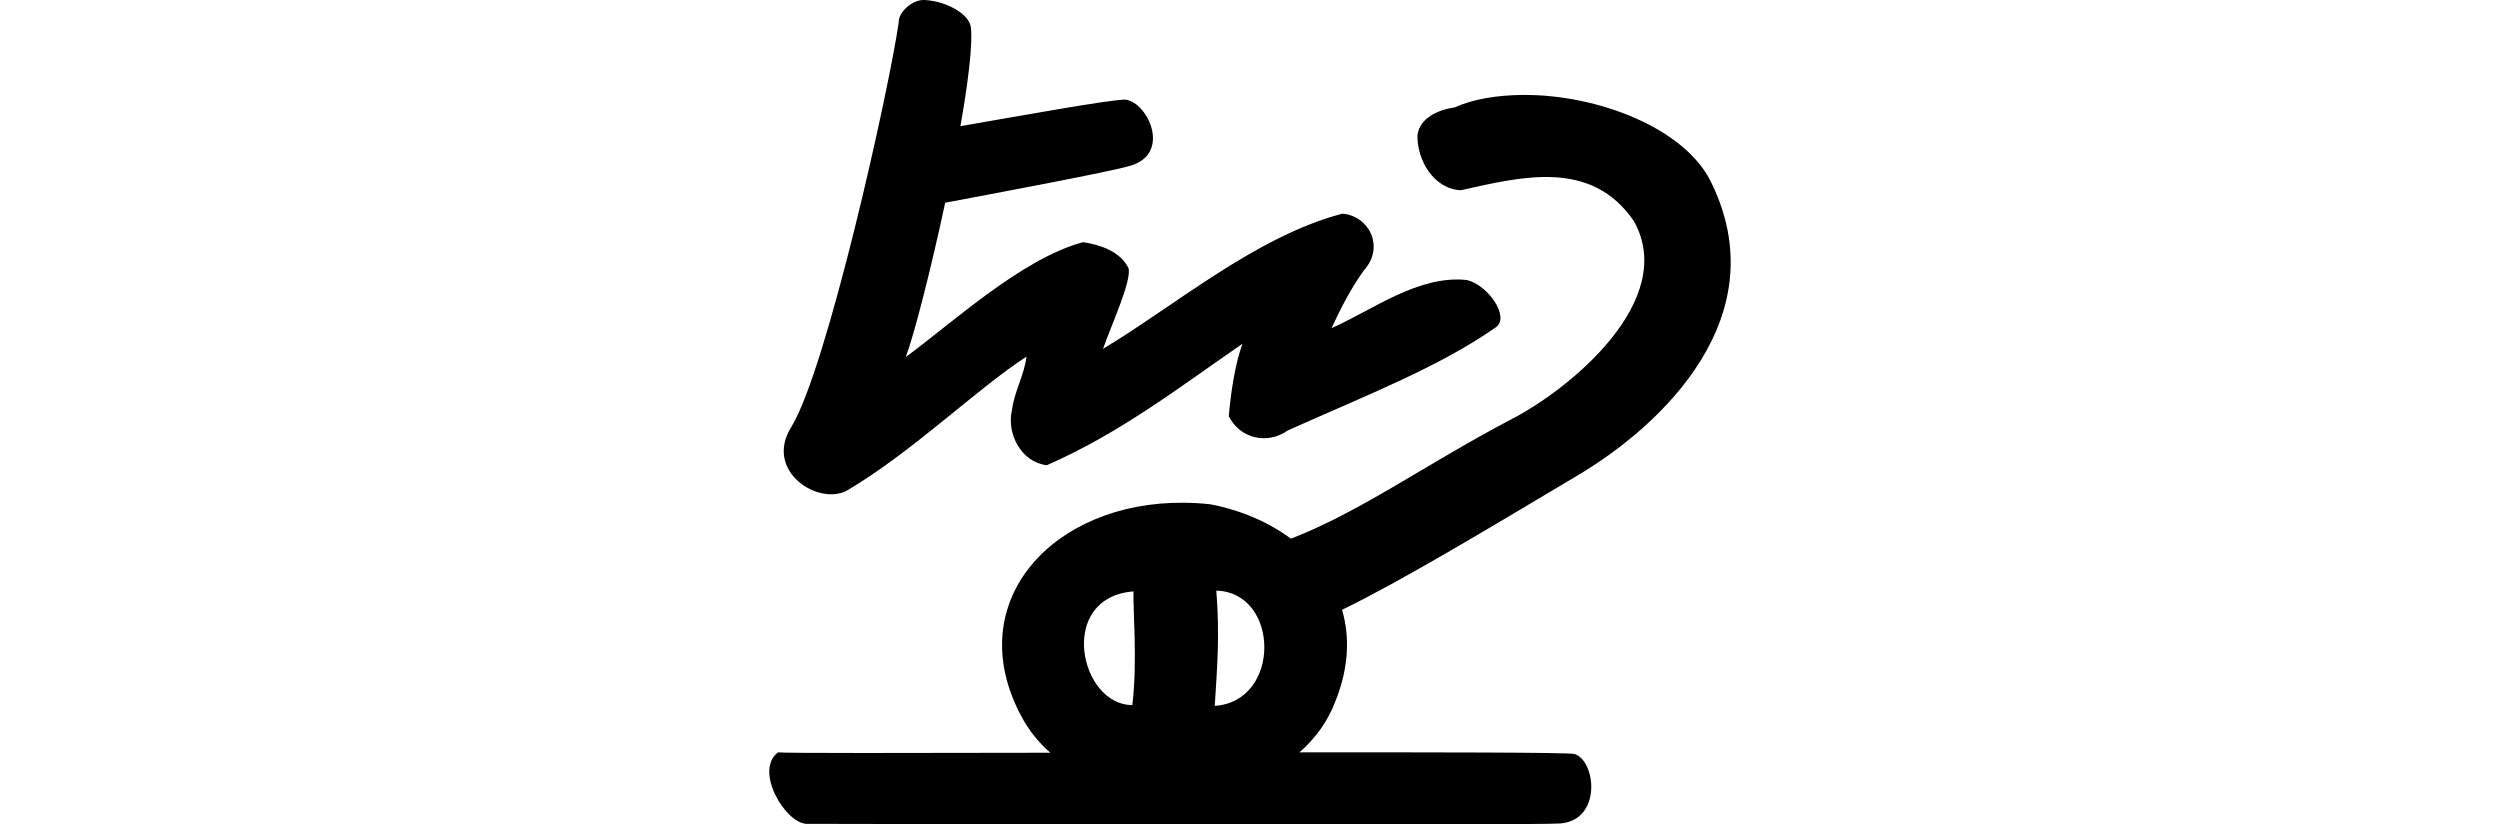 <?xml version="1.0" encoding="UTF-8" standalone="no"?>
<!-- Created with Inkscape (http://www.inkscape.org/) -->

<svg
   xmlns:dc="http://purl.org/dc/elements/1.1/"
   xmlns:cc="http://creativecommons.org/ns#"
   xmlns:rdf="http://www.w3.org/1999/02/22-rdf-syntax-ns#"
   xmlns:svg="http://www.w3.org/2000/svg"
   xmlns="http://www.w3.org/2000/svg"
   xmlns:sodipodi="http://sodipodi.sourceforge.net/DTD/sodipodi-0.dtd"
   xmlns:inkscape="http://www.inkscape.org/namespaces/inkscape"
   width="200"
   height="65.959"
   id="svg2"
   version="1.1"
   inkscape:version="0.48.3.1 r9886"
   sodipodi:docname="arrived.svg">
  <defs
     id="defs4" />
  <sodipodi:namedview
     id="base"
     pagecolor="#ffffff"
     bordercolor="#666666"
     borderopacity="1.0"
     inkscape:pageopacity="0.0"
     inkscape:pageshadow="2"
     inkscape:zoom="1.979899"
     inkscape:cx="-165.79693"
     inkscape:cy="76.670967"
     inkscape:document-units="px"
     inkscape:current-layer="layer1"
     showgrid="false"
     fit-margin-top="0"
     fit-margin-left="0"
     fit-margin-right="0"
     fit-margin-bottom="0"
     inkscape:window-width="1301"
     inkscape:window-height="744"
     inkscape:window-x="65"
     inkscape:window-y="24"
     inkscape:window-maximized="1" />
  <g
     inkscape:label="Layer 1"
     inkscape:groupmode="layer"
     id="layer1"
     transform="translate(-635.6,-692.414)">
    <path
       style="fill:#000000"
       d="m 709.499,692.414 c -0.93,-0.019 -2.045,0.993 -2,1.781 -0.794,5.513 -5.768,27.797 -8.594,32.375 -2.227,3.563 2.229,6.365 4.5,5.062 5.249,-3.117 10.324,-8.097 14.312,-10.688 -0.17,1.466 -0.97,2.785 -1.156,4.25 -0.46,1.921 0.755,4.205 2.781,4.438 5.842,-2.553 10.568,-6.209 15.656,-9.719 -0.597,1.612 -0.946,4.007 -1.094,5.812 0.938,1.805 3.106,2.271 4.719,1.125 6.41,-2.869 12.126,-5.081 16.688,-8.281 1.061,-0.854 -0.677,-3.339 -2.344,-3.75 -3.88,-0.446 -7.683,2.474 -10.844,3.844 0.744,-1.603 1.565,-3.205 2.594,-4.625 1.684,-1.869 0.409,-4.357 -1.719,-4.531 -6.89,1.787 -13.551,7.472 -19.156,10.812 0.658,-1.878 2.34,-5.53 2.031,-6.469 -0.673,-1.339 -2.255,-1.854 -3.625,-2.062 -4.901,1.303 -10.529,6.515 -14.188,9.188 0.653,-1.708 1.998,-6.938 3.156,-12.344 2.776,-0.528 13.402,-2.5 14.844,-2.969 3.277,-0.981 1.354,-5.087 -0.438,-5.281 -1.316,0.012 -8.101,1.247 -13.188,2.125 0.612,-3.462 0.982,-6.47 0.844,-7.844 -0.105,-1.237 -2.232,-2.219 -3.781,-2.25 z m 47.906,7.594 c -1.998,0.021 -3.899,0.311 -5.438,1 -1.245,0.177 -2.788,0.802 -2.969,2.219 -0.049,1.991 1.31,4.315 3.469,4.406 4.961,-1.11 10.447,-2.486 13.844,2.469 3.567,6.375 -5.195,13.5 -9.844,15.875 -6.896,3.631 -11.991,7.362 -17.594,9.531 -1.793,-1.33 -4.007,-2.281 -6.438,-2.75 -0.726,-0.082 -1.425,-0.118 -2.125,-0.125 -10.505,-0.105 -17.857,7.947 -13.031,17.031 0.593,1.14 1.393,2.133 2.344,2.969 -11.295,0.022 -21.233,0.043 -21.781,-0.031 -1.938,1.46 0.586,5.675 2.281,5.719 1.606,0 58.719,0.138 60.312,-0.031 3.368,-0.287 2.83,-5.098 1.094,-5.562 -0.761,-0.123 -10.713,-0.135 -21.969,-0.125 1.253,-1.106 2.253,-2.447 2.875,-4.094 1.075,-2.674 1.16,-5.144 0.531,-7.312 4.767,-2.312 11.667,-6.478 18.688,-10.656 7.115,-4.186 16.052,-12.906 10.844,-23.531 -2.063,-4.326 -9.099,-7.062 -15.094,-7 z m -24.5,39.656 c 5.078,0.146 5.209,8.86 -0.125,9.219 0.191,-3.072 0.413,-5.613 0.125,-9.219 z m -6.625,0.062 c -0.057,1.321 0.332,5.583 -0.094,9.094 -4.22,0.014 -6.058,-8.608 0.094,-9.094 z"
       id="path3006"
       inkscape:connector-curvature="0" />
    <g
       transform="matrix(0.937,0.348,-0.348,0.937,-6.143,-295.062)"
       id="layer1-3-1"
       inkscape:label="Layer 1" />
  </g>
</svg>
